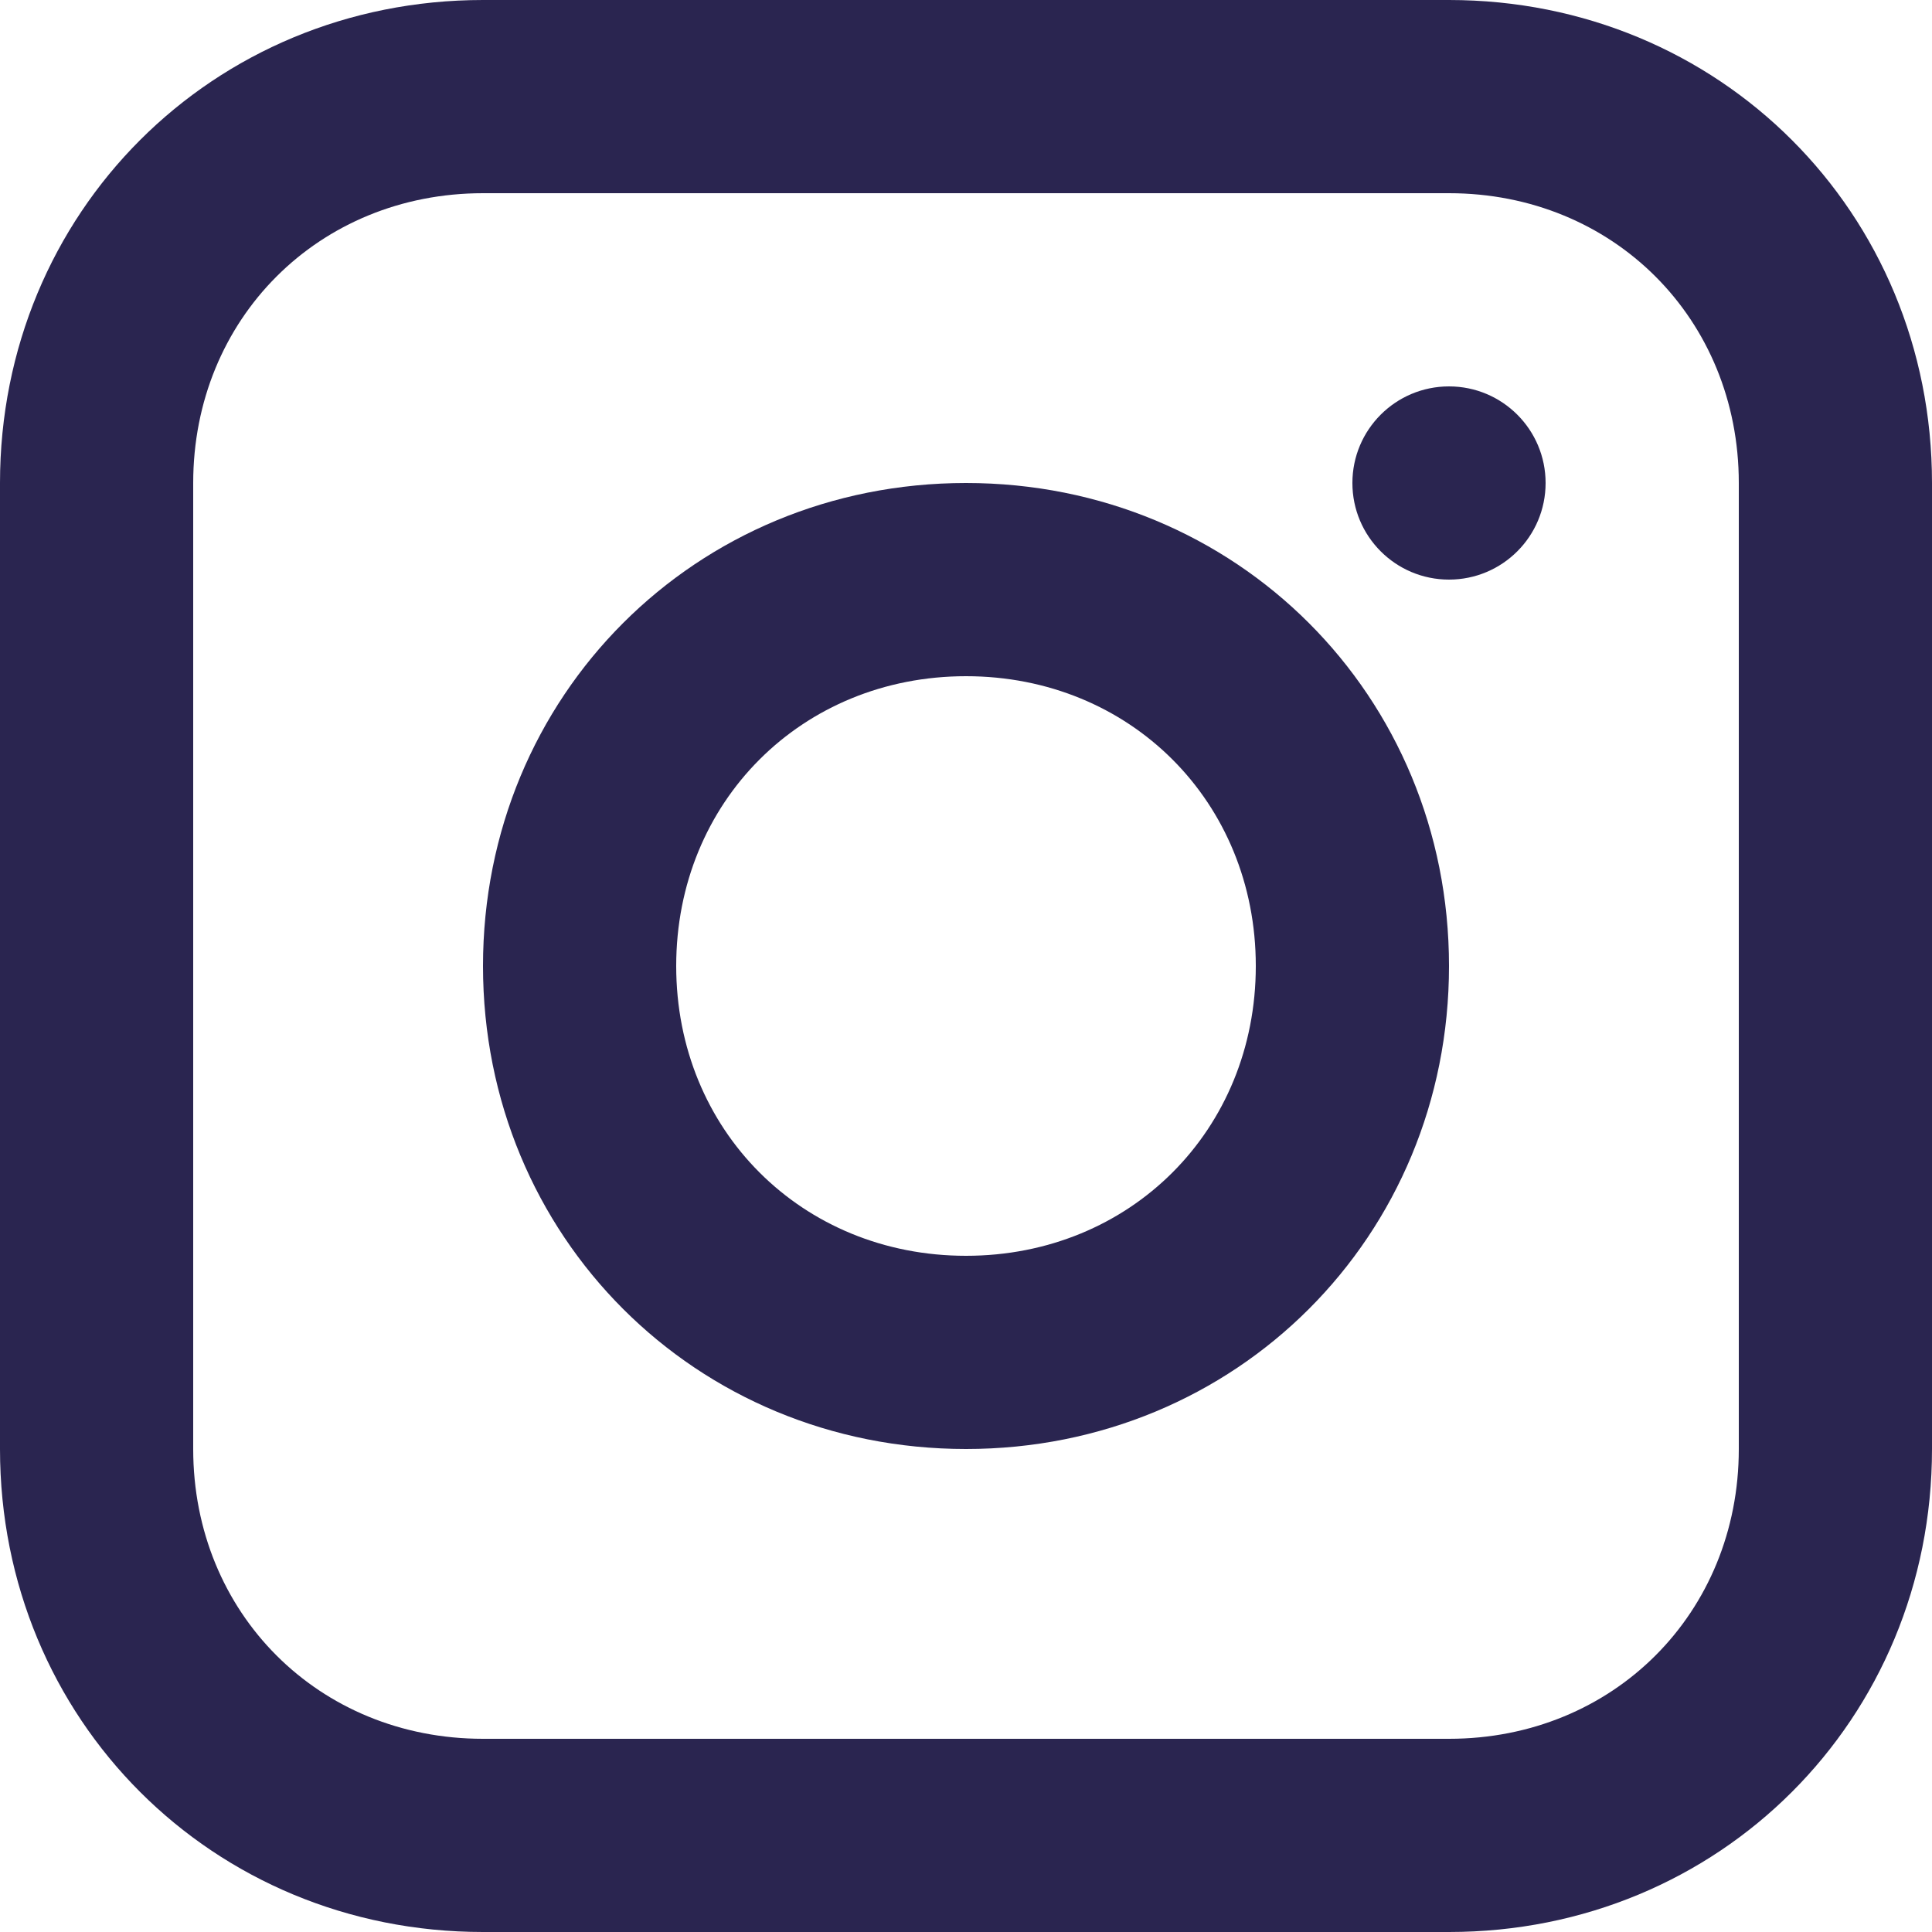 <svg width="24" height="24" viewBox="0 0 24 24" fill="none" xmlns="http://www.w3.org/2000/svg">
<path d="M18 0H6C2.64 0 0 2.64 0 6V18C0 21.36 2.64 24 6 24H18C21.36 24 24 21.36 24 18V6C24 2.64 21.36 0 18 0ZM21.6 18C21.6 20.04 20.04 21.6 18 21.6H6C3.96 21.6 2.4 20.04 2.4 18V6C2.4 3.96 3.96 2.4 6 2.4H18C20.04 2.4 21.6 3.96 21.6 6V18Z" fill="#2A2550"/>
<path d="M12 6C8.64 6 6 8.64 6 12C6 15.36 8.64 18 12 18C15.36 18 18 15.36 18 12C18 8.64 15.36 6 12 6ZM12 15.6C9.96 15.6 8.4 14.04 8.4 12C8.4 9.96 9.96 8.4 12 8.4C14.04 8.4 15.6 9.96 15.6 12C15.6 14.04 14.04 15.6 12 15.6Z" fill="#2A2550"/>
<path d="M18 7.2C18.663 7.2 19.2 6.663 19.2 6C19.2 5.337 18.663 4.8 18 4.8C17.337 4.8 16.8 5.337 16.8 6C16.8 6.663 17.337 7.2 18 7.2Z" fill="#2A2550"/>
</svg>
